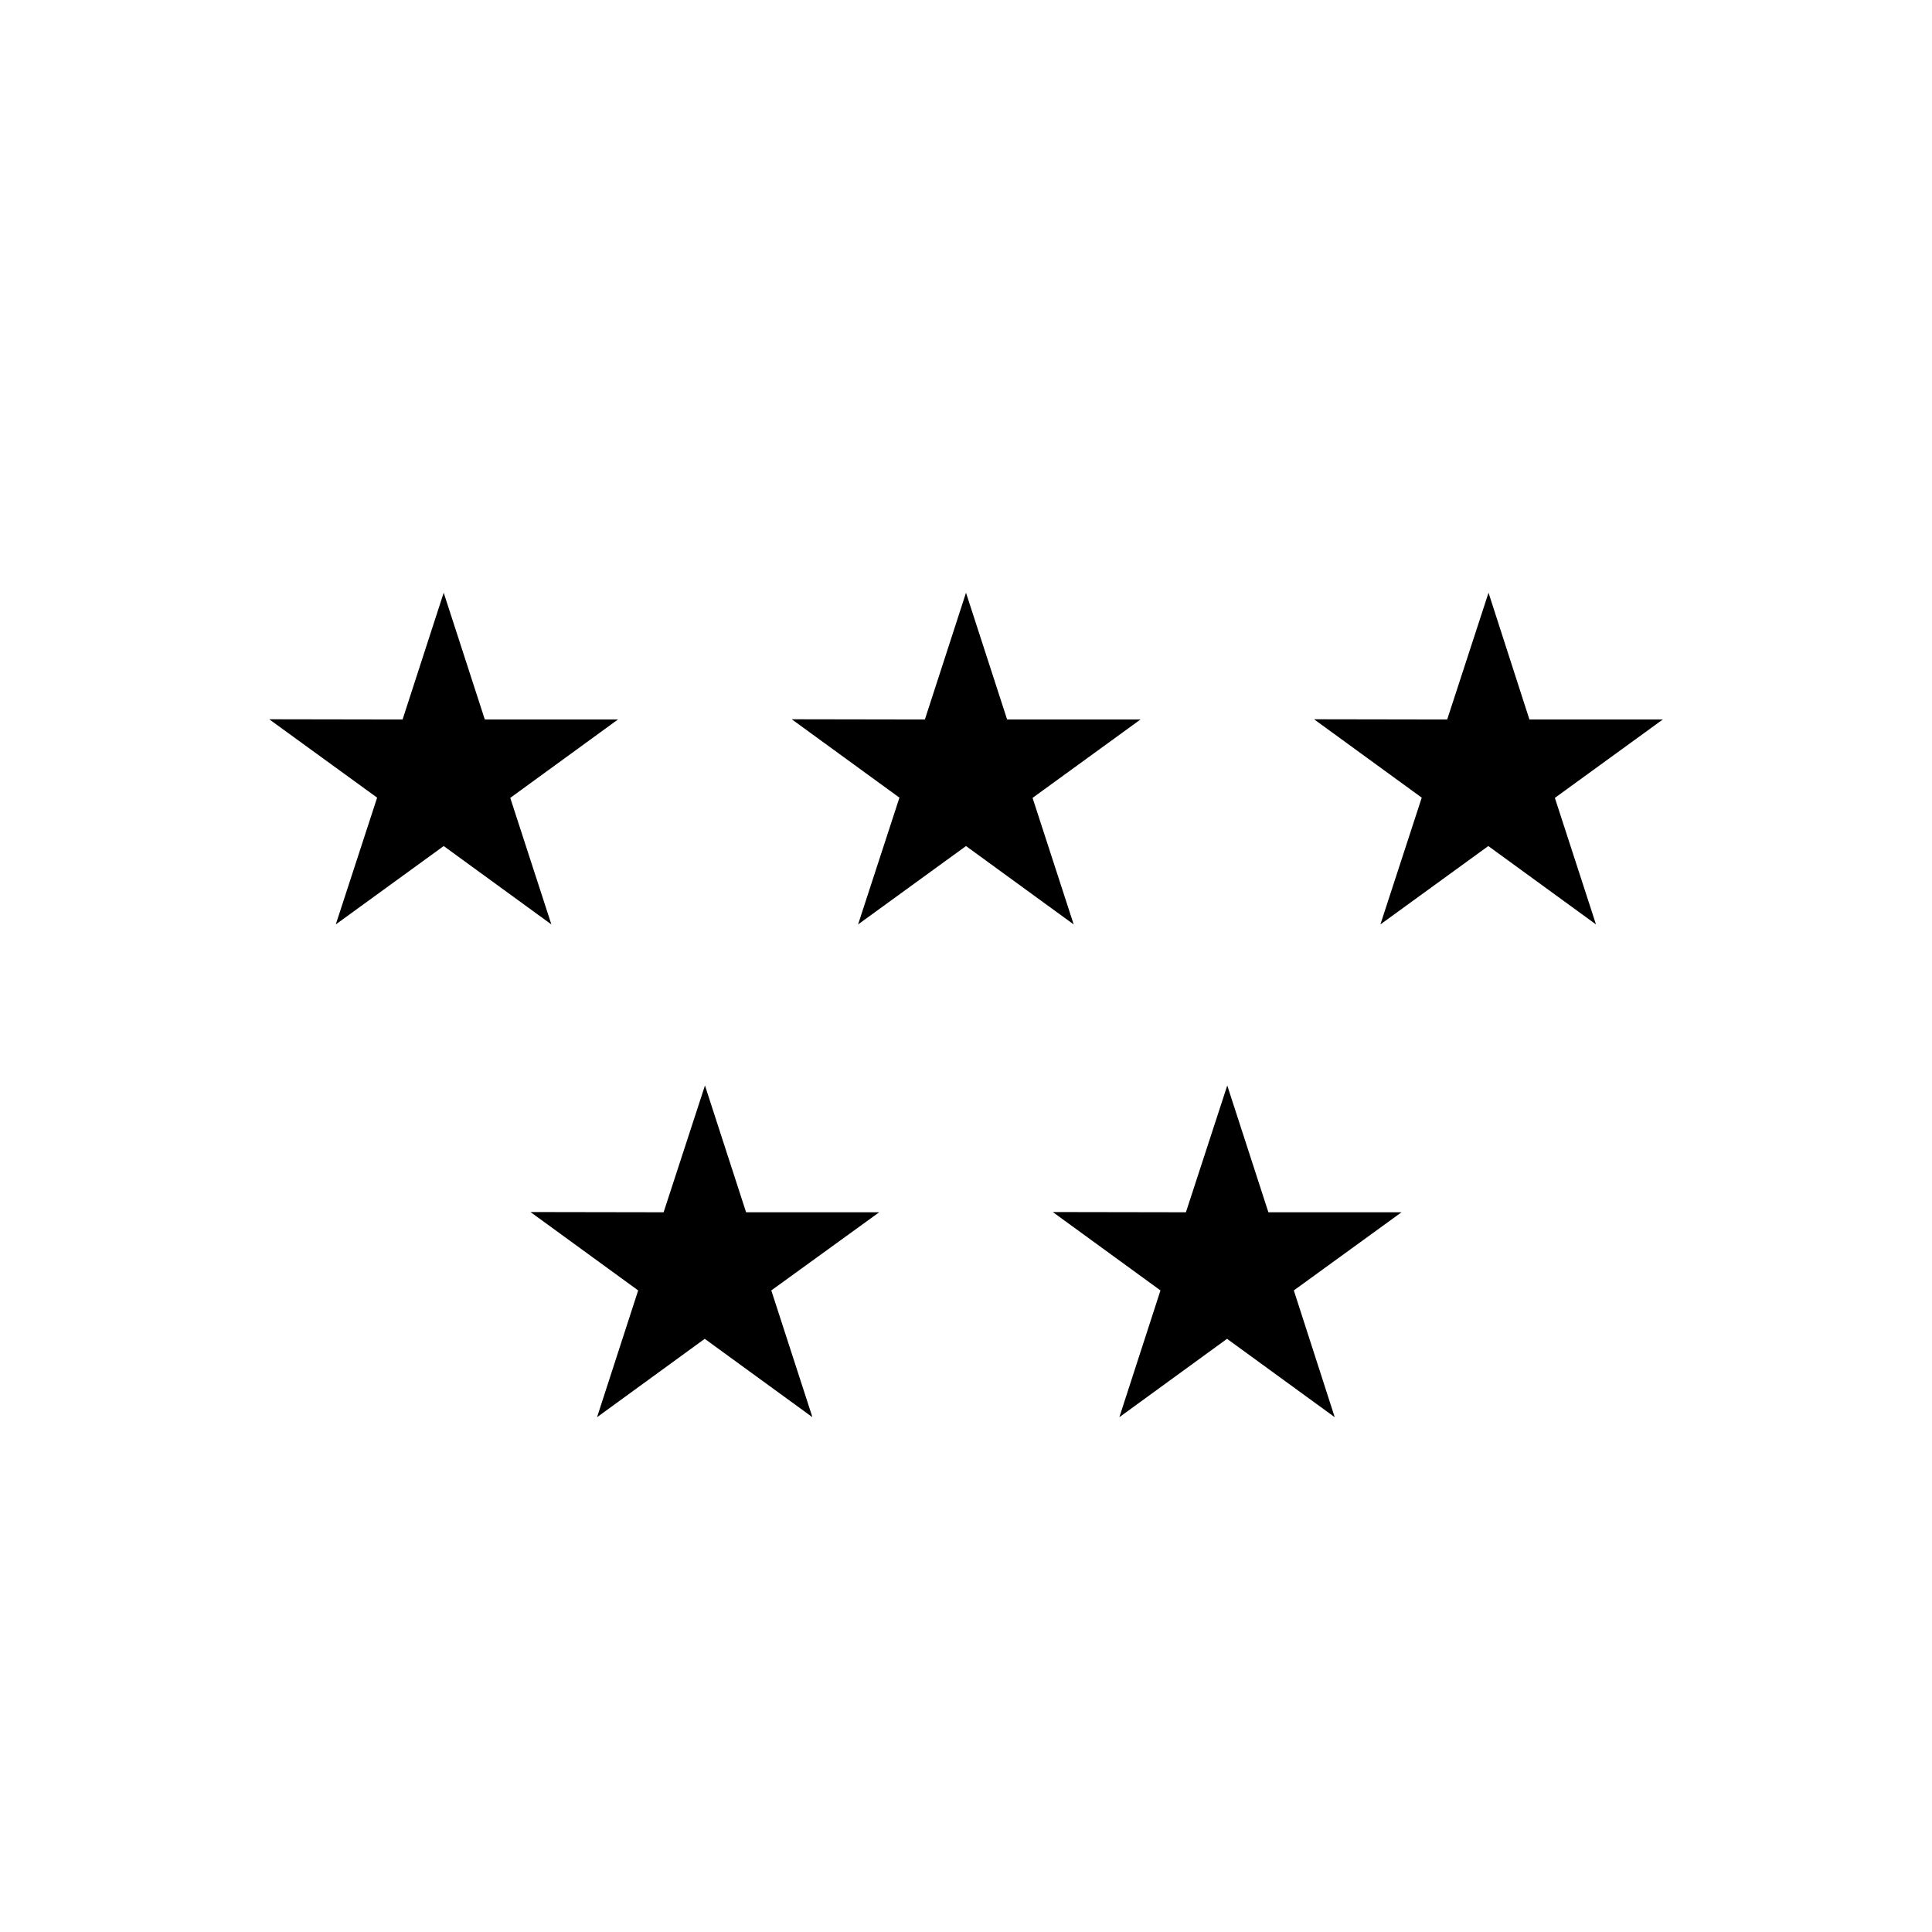 <?xml version="1.0" encoding="UTF-8"?><svg id="Layer_1" xmlns="http://www.w3.org/2000/svg" xmlns:xlink="http://www.w3.org/1999/xlink" viewBox="0 0 85.04 85.04"><defs><style>.cls-1{clip-path:url(#clippath);}.cls-2{fill:none;}.cls-2,.cls-3{stroke-width:0px;}</style><clipPath id="clippath"><rect class="cls-2" x="0" y="0" width="85.04" height="85.04"/></clipPath></defs><g class="cls-1"><polygon class="cls-3" points="24.27 40.69 19.53 37.24 14.78 40.69 16.6 35.11 11.85 31.66 17.72 31.67 19.53 26.09 21.34 31.67 27.2 31.67 22.46 35.12 24.27 40.69"/><polygon class="cls-3" points="47.26 40.69 42.52 37.24 37.77 40.69 39.59 35.11 34.85 31.66 40.71 31.67 42.52 26.09 44.33 31.67 50.2 31.67 45.45 35.12 47.26 40.69"/><polygon class="cls-3" points="70.25 40.69 65.51 37.24 60.76 40.69 62.58 35.11 57.84 31.66 63.7 31.67 65.52 26.09 67.32 31.67 73.19 31.67 68.44 35.12 70.25 40.69"/><polygon class="cls-3" points="35.76 62.38 31.02 58.93 26.28 62.38 28.09 56.8 23.35 53.35 29.21 53.36 31.03 47.78 32.84 53.36 38.7 53.36 33.95 56.8 35.76 62.38"/><polygon class="cls-3" points="58.75 62.38 54.01 58.93 49.27 62.38 51.08 56.8 46.34 53.35 52.2 53.36 54.02 47.78 55.83 53.36 61.69 53.36 56.95 56.8 58.75 62.38"/></g></svg>